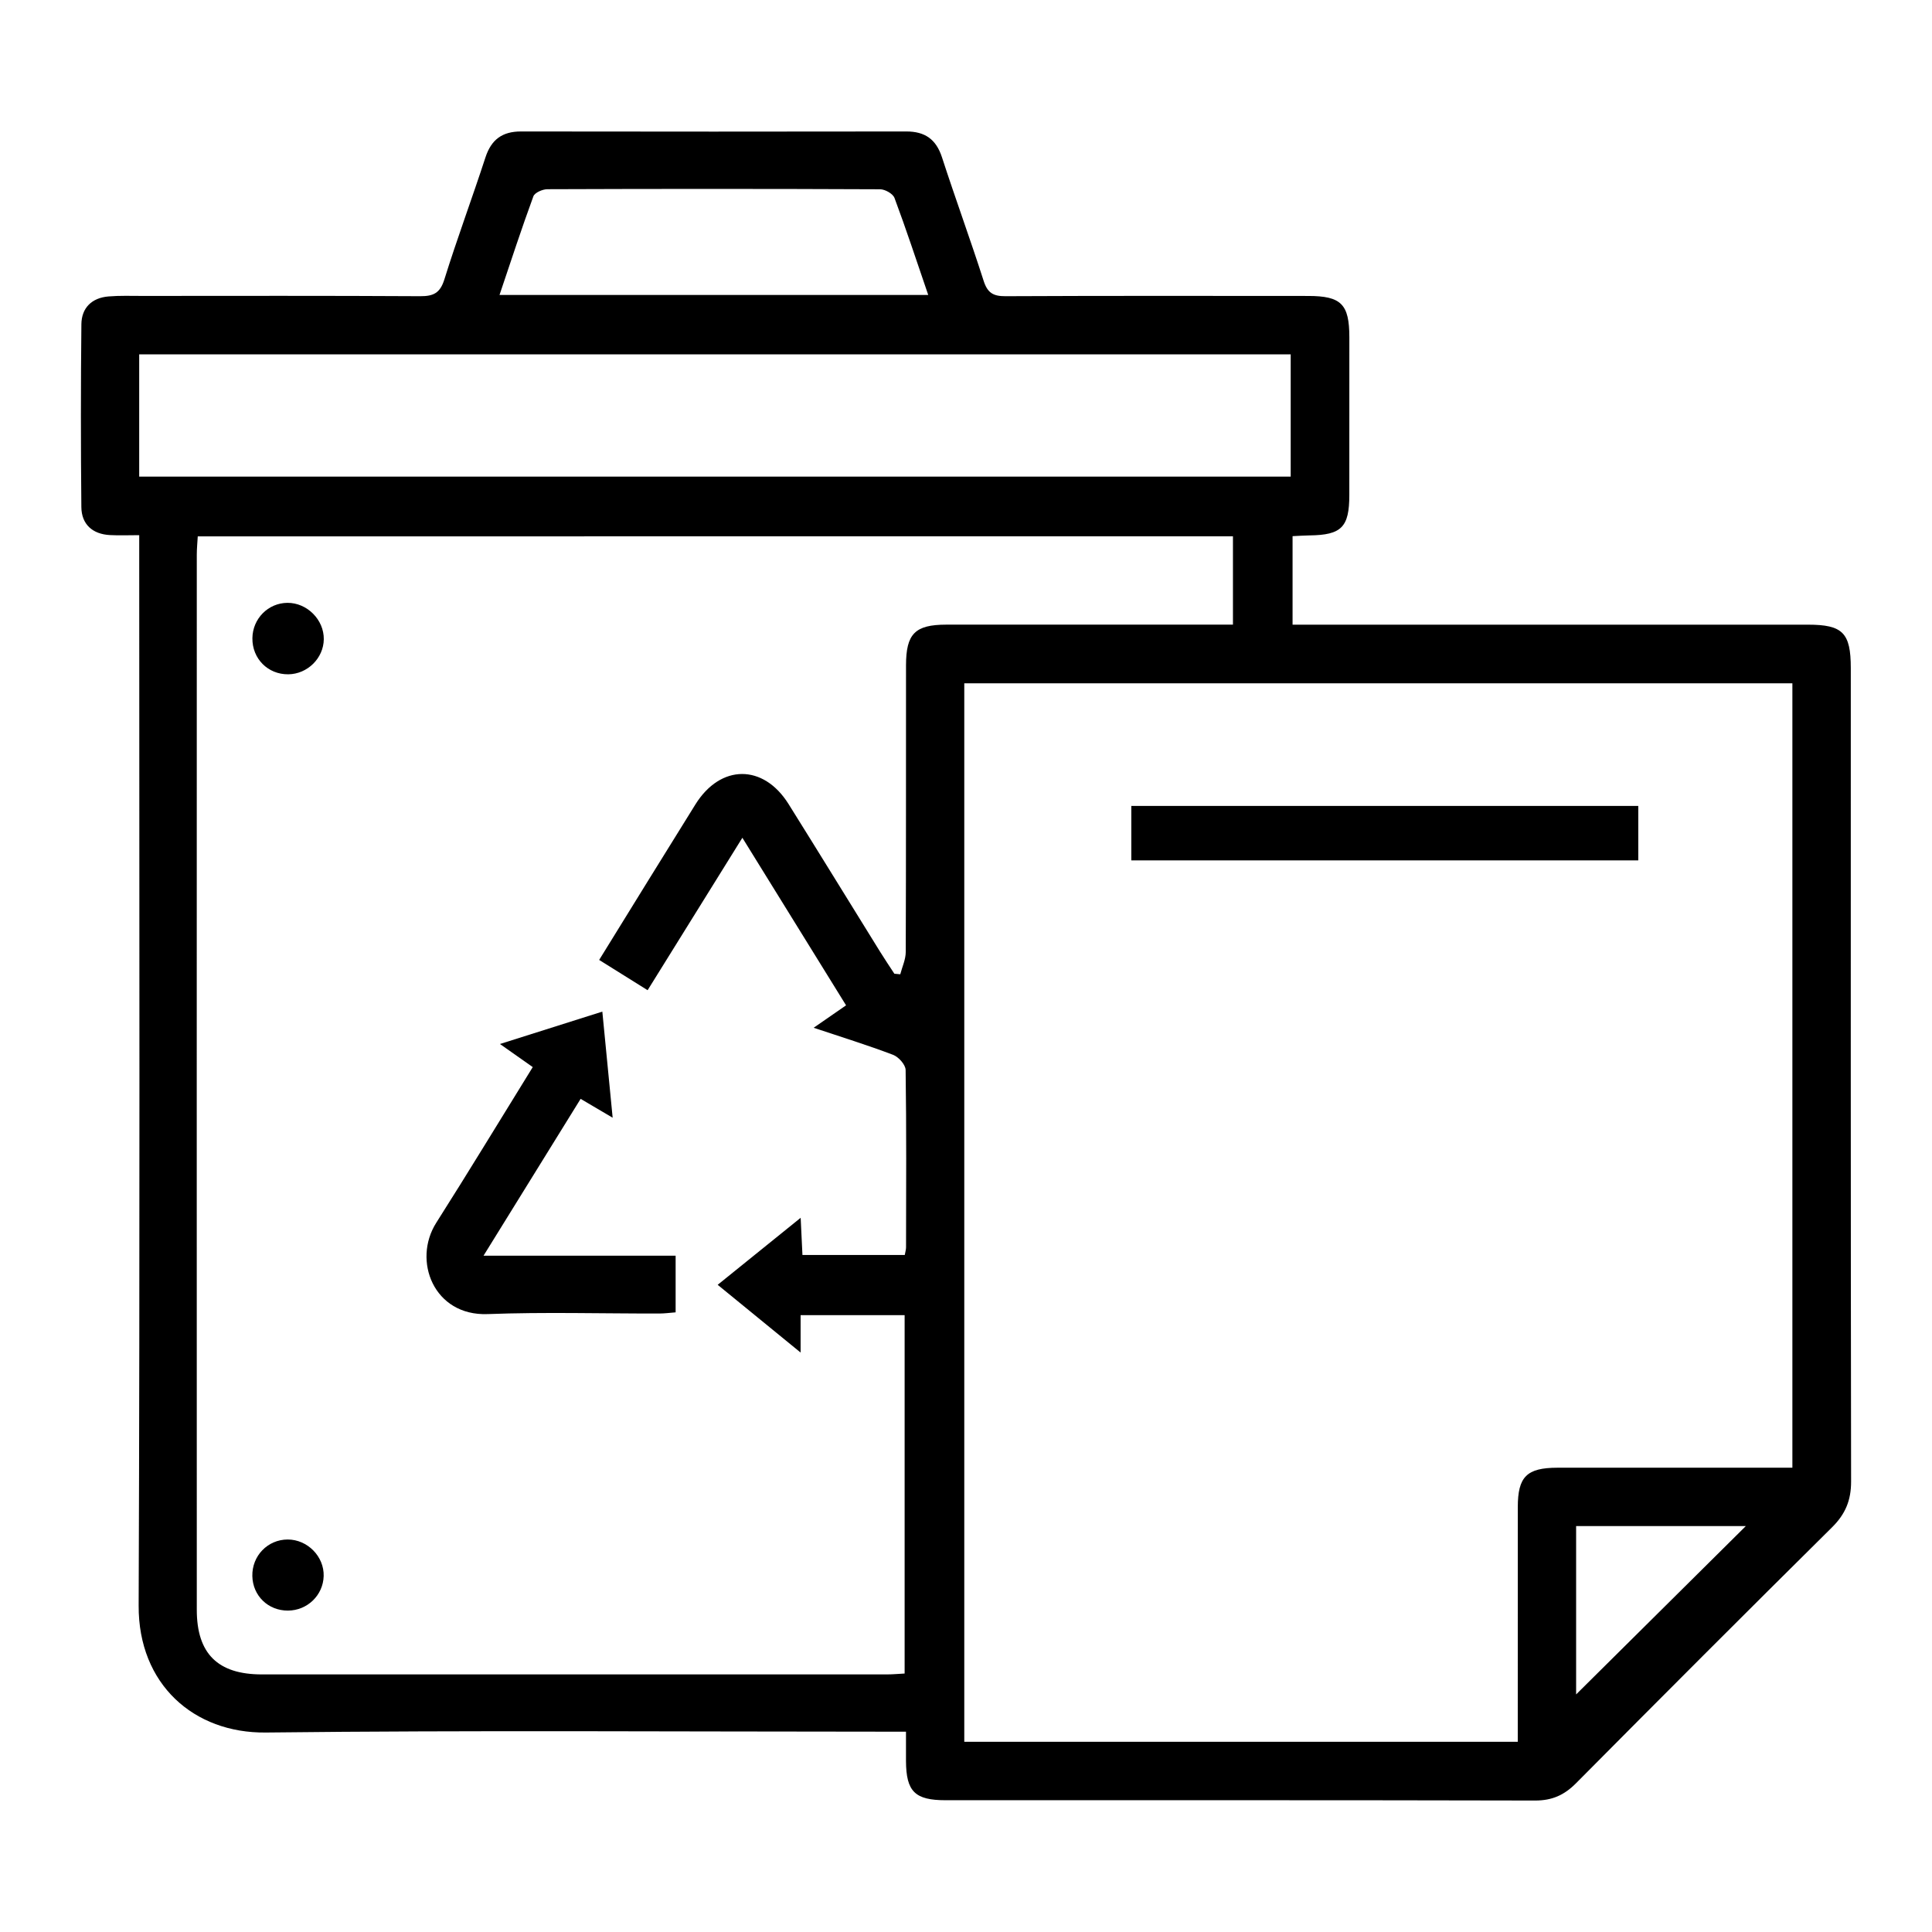 <?xml version="1.0" encoding="utf-8"?>
<!-- Generator: Adobe Illustrator 16.0.0, SVG Export Plug-In . SVG Version: 6.00 Build 0)  -->
<!DOCTYPE svg PUBLIC "-//W3C//DTD SVG 1.1//EN" "http://www.w3.org/Graphics/SVG/1.1/DTD/svg11.dtd">
<svg version="1.1" id="Layer_1" xmlns="http://www.w3.org/2000/svg" xmlns:xlink="http://www.w3.org/1999/xlink" x="0px" y="0px"
	 width="64px" height="64px" viewBox="0 0 64 64" enable-background="new 0 0 64 64" xml:space="preserve">
<g>
	<path fill-rule="evenodd" clip-rule="evenodd" d="M42.818,20.693c0.281,0,0.515,0,0.75,0c5.44,0,10.881,0,16.321,0
		c1.155,0,1.421,0.27,1.421,1.441c0,8.981-0.005,17.963,0.01,26.944c0.001,0.621-0.189,1.079-0.633,1.518
		c-2.84,2.812-5.665,5.64-8.479,8.476c-0.391,0.394-0.795,0.574-1.356,0.573c-6.508-0.015-13.017-0.01-19.525-0.01
		c-1.021,0-1.309-0.288-1.315-1.299c-0.002-0.295,0-0.589,0-0.972c-0.273,0-0.502,0-0.732,0c-6.825,0-13.65-0.05-20.475,0.028
		c-2.382,0.027-4.223-1.596-4.212-4.202c0.044-11.533,0.019-23.067,0.019-34.601c0-0.255,0-0.51,0-0.861
		c-0.354,0-0.663,0.014-0.97-0.003C3.066,17.695,2.7,17.37,2.695,16.796c-0.02-2.018-0.02-4.036,0.001-6.053
		c0.005-0.544,0.345-0.877,0.898-0.923c0.374-0.031,0.751-0.017,1.126-0.017c3.066-0.001,6.133-0.009,9.199,0.009
		c0.441,0.002,0.66-0.104,0.801-0.555c0.423-1.357,0.92-2.69,1.361-4.042c0.194-0.594,0.559-0.861,1.18-0.86
		c4.253,0.007,8.507,0.006,12.76,0c0.617-0.001,0.988,0.256,1.183,0.855c0.445,1.371,0.942,2.726,1.382,4.098
		c0.127,0.393,0.316,0.506,0.718,0.504c3.343-0.016,6.687-0.01,10.029-0.008c1.098,0,1.365,0.272,1.366,1.368
		c0.001,1.741,0.001,3.482-0.001,5.223c0,1.069-0.257,1.328-1.32,1.341c-0.175,0.002-0.349,0.016-0.56,0.025
		C42.818,18.73,42.818,19.669,42.818,20.693z M59.375,48.619c0-8.702,0-17.333,0-25.983c-9.158,0-18.281,0-27.432,0
		c0,11.703,0,23.364,0,35.063c6.11,0,12.189,0,18.335,0c0-0.229,0-0.44,0-0.651c0-2.375-0.001-4.748,0.001-7.121
		c0-1.008,0.295-1.305,1.311-1.307c2.353-0.003,4.707,0,7.061,0C58.882,48.619,59.113,48.619,59.375,48.619z M6.551,17.768
		c-0.013,0.223-0.032,0.415-0.032,0.606c-0.001,11.652-0.003,23.304,0,34.954c0,1.451,0.697,2.139,2.153,2.139
		c6.904,0.001,13.808,0,20.712,0c0.192,0,0.383-0.019,0.583-0.029c0-3.985,0-7.928,0-11.872c-1.16,0-2.273,0-3.446,0
		c0,0.414,0,0.775,0,1.239c-0.962-0.788-1.836-1.502-2.747-2.244c0.932-0.752,1.802-1.455,2.749-2.22
		c0.022,0.466,0.039,0.829,0.059,1.231c1.145,0,2.257,0,3.39,0c0.018-0.104,0.042-0.179,0.042-0.252
		c0.003-1.96,0.015-3.918-0.014-5.875c-0.002-0.176-0.234-0.434-0.417-0.503c-0.84-0.319-1.701-0.586-2.63-0.896
		c0.394-0.272,0.713-0.494,1.074-0.743c-1.145-1.85-2.273-3.675-3.435-5.551c-1.067,1.716-2.096,3.371-3.139,5.05
		c-0.569-0.355-1.079-0.675-1.605-1.003c1.089-1.761,2.134-3.461,3.19-5.154c0.834-1.336,2.251-1.341,3.084-0.01
		c1.017,1.626,2.02,3.26,3.03,4.889c0.153,0.247,0.316,0.488,0.475,0.732c0.065,0.005,0.131,0.012,0.196,0.018
		c0.063-0.245,0.18-0.491,0.181-0.737c0.012-3.165,0.006-6.33,0.009-9.495c0.001-1.05,0.298-1.349,1.338-1.35
		c2.928-0.001,5.855,0,8.784,0c0.229,0,0.459,0,0.708,0c0-1.017,0-1.955,0-2.926C29.404,17.768,18.001,17.768,6.551,17.768z
		 M4.611,15.789c12.744,0,25.447,0,38.145,0c0-1.377,0-2.709,0-4.051c-12.735,0-25.425,0-38.145,0
		C4.611,13.092,4.611,14.411,4.611,15.789z M30.749,9.771c-0.389-1.135-0.732-2.182-1.117-3.212C29.58,6.418,29.32,6.27,29.155,6.27
		c-3.673-0.016-7.347-0.016-11.021-0.002c-0.161,0-0.42,0.113-0.465,0.235c-0.391,1.065-0.743,2.144-1.122,3.268
		C21.3,9.771,25.972,9.771,30.749,9.771z M52.211,56.13c1.854-1.838,3.741-3.711,5.621-5.576c-1.838,0-3.721,0-5.621,0
		C52.211,52.471,52.211,54.354,52.211,56.13z"/>
	<path fill-rule="evenodd" clip-rule="evenodd" d="M37.476,28.501c0-0.617,0-1.187,0-1.804c5.595,0,11.175,0,16.794,0
		c0,0.591,0,1.173,0,1.804C48.688,28.501,43.108,28.501,37.476,28.501z"/>
	<path fill-rule="evenodd" clip-rule="evenodd" d="M17.648,35.349c-0.358-0.253-0.69-0.485-1.086-0.765
		c1.158-0.367,2.24-0.71,3.391-1.073c0.115,1.183,0.223,2.287,0.342,3.515c-0.415-0.245-0.711-0.419-1.061-0.625
		c-1.058,1.709-2.103,3.395-3.216,5.195c2.181,0,4.257,0,6.363,0c0,0.671,0,1.254,0,1.877c-0.195,0.015-0.366,0.039-0.537,0.039
		c-1.897,0.004-3.797-0.053-5.692,0.019c-1.782,0.067-2.497-1.771-1.7-3.026C15.531,38.806,16.575,37.084,17.648,35.349z"/>
	<path fill-rule="evenodd" clip-rule="evenodd" d="M8.361,21.142c0.007-0.647,0.521-1.167,1.16-1.172
		c0.649-0.005,1.213,0.558,1.205,1.206c-0.007,0.628-0.542,1.155-1.177,1.161C8.874,22.343,8.354,21.82,8.361,21.142z"/>
	<path fill-rule="evenodd" clip-rule="evenodd" d="M9.536,53.353c-0.653,0.002-1.162-0.49-1.177-1.142
		C8.344,51.54,8.866,51,9.53,50.998c0.655,0,1.21,0.562,1.192,1.21C10.705,52.845,10.18,53.352,9.536,53.353z"/>
</g>
</svg>
